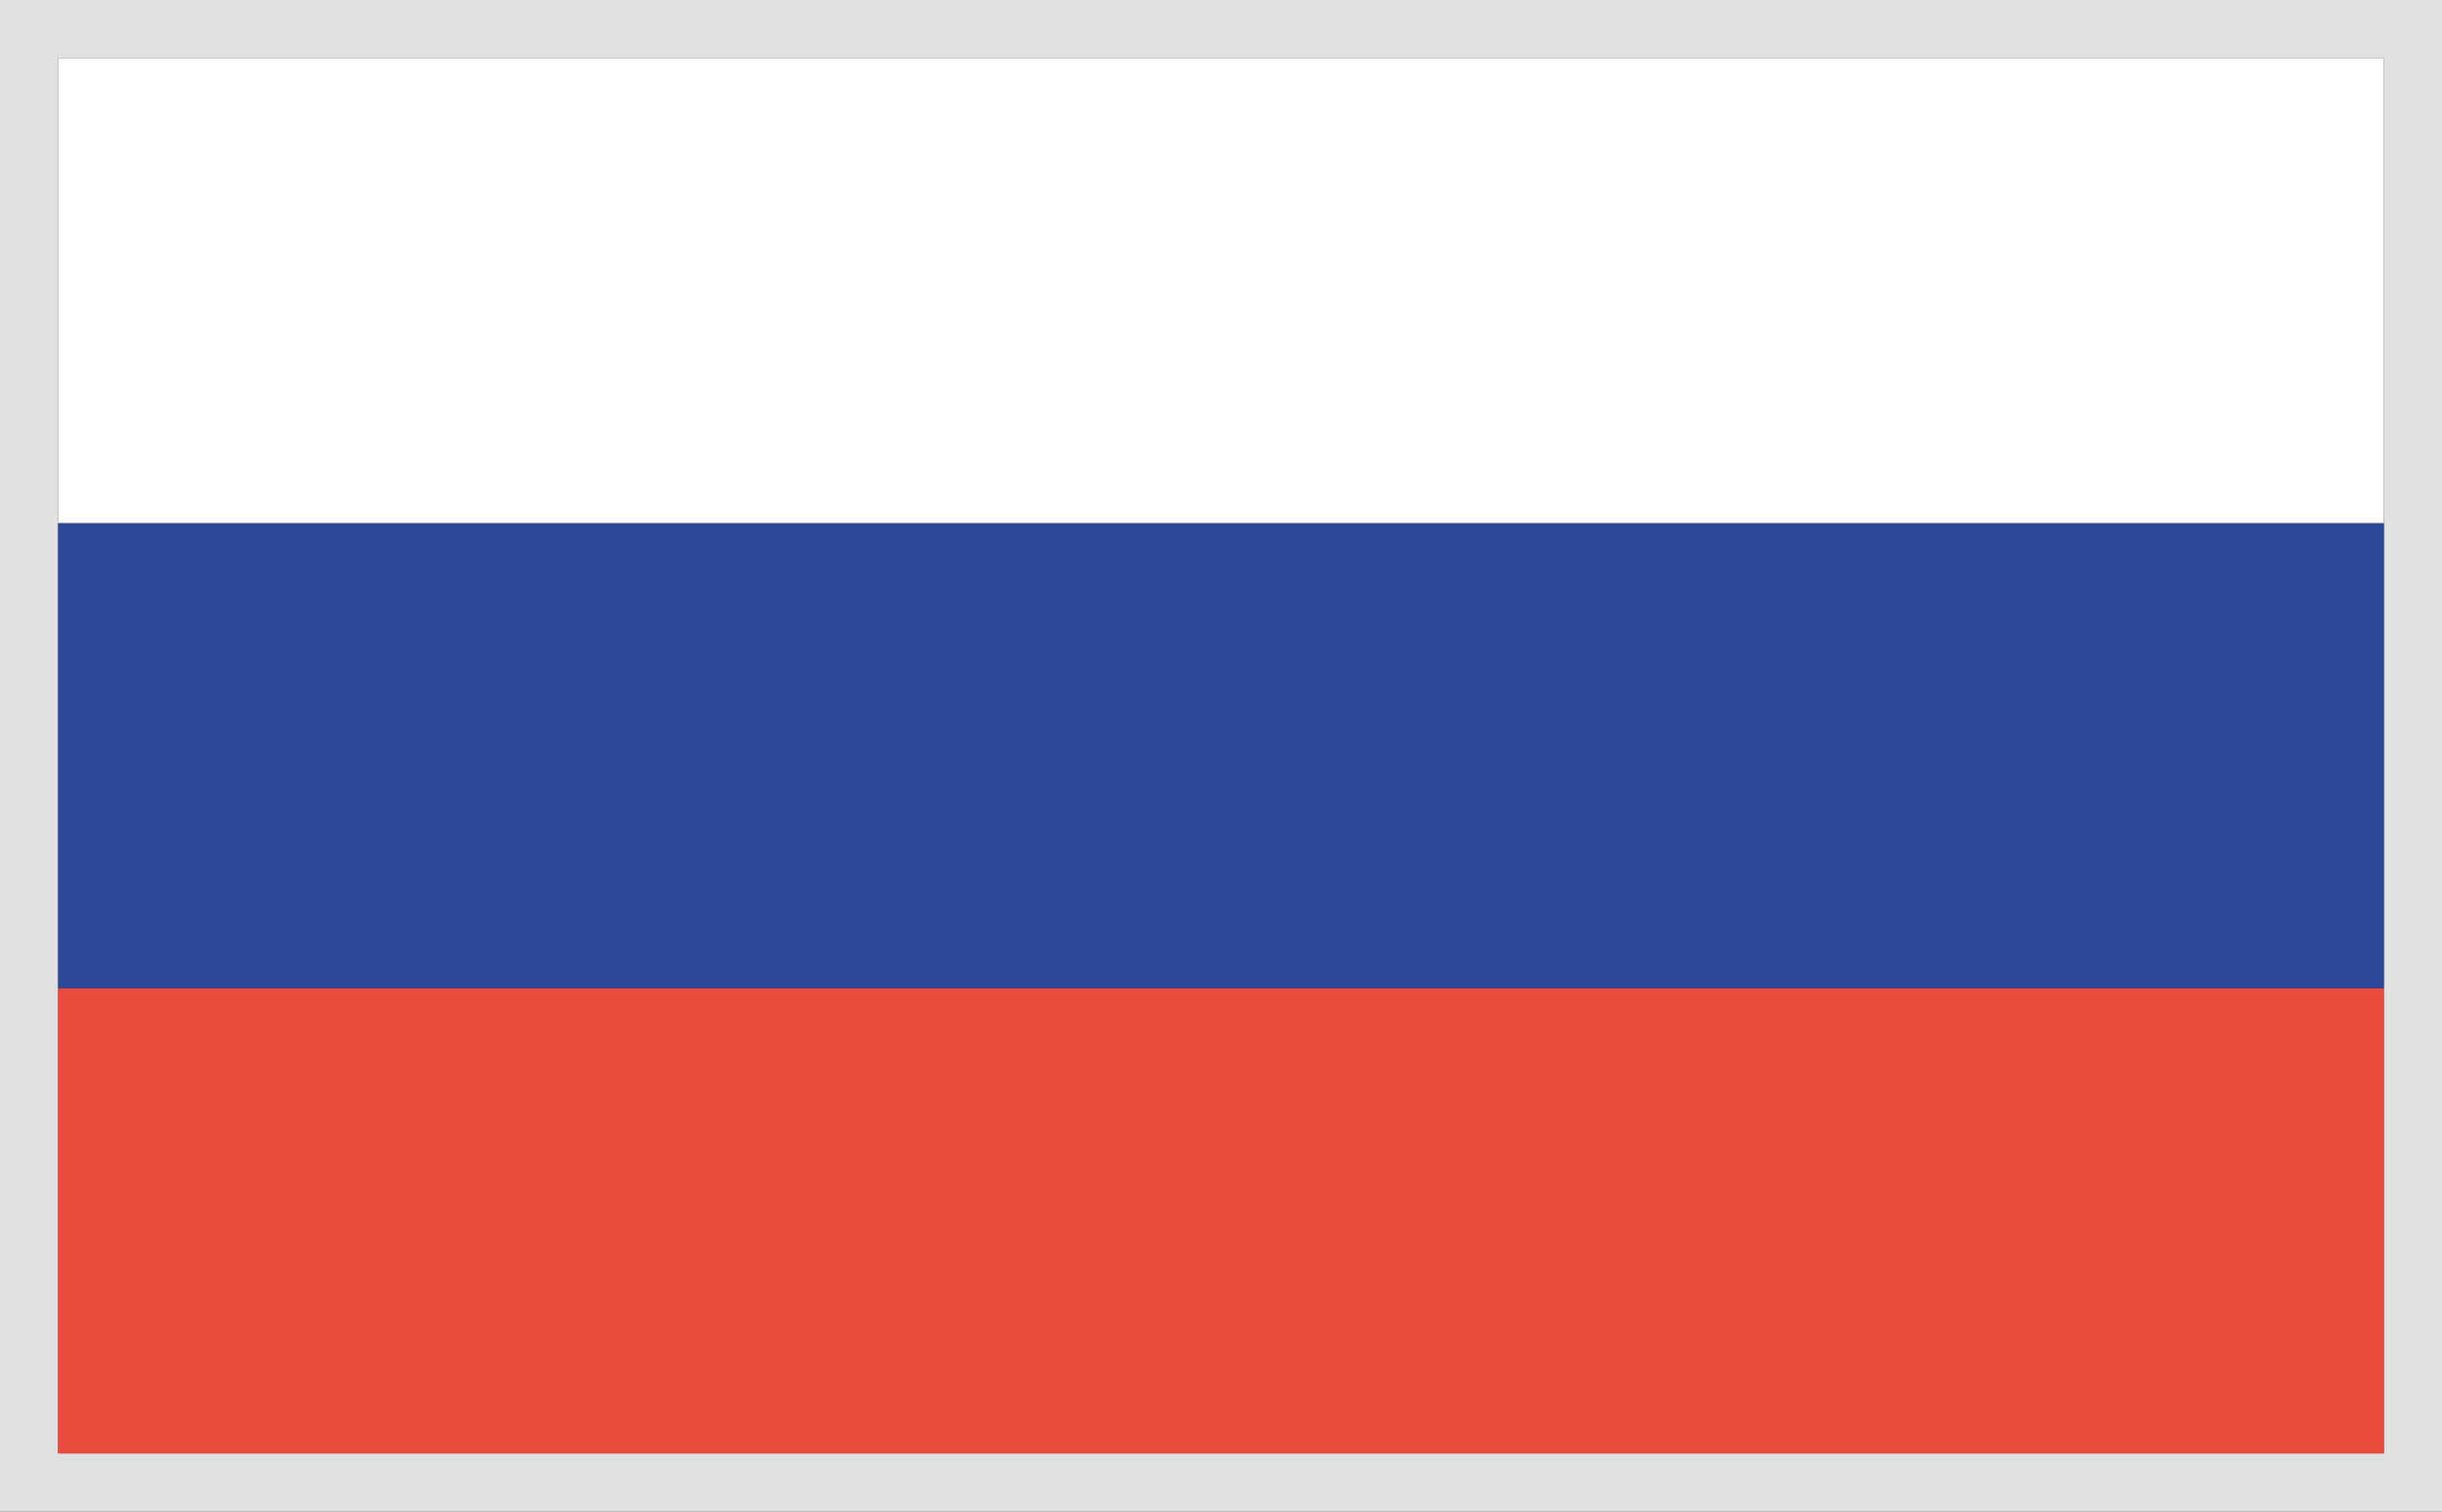 <svg width="42" height="26" viewBox="0 0 42 26" fill="none" xmlns="http://www.w3.org/2000/svg">
    <rect x="0" y="0" width="42" height="26" fill="#333333" stroke="none"/>
    <rect x="0.5" y="0.5" width="41" height="25" stroke="#E1E1E1"/>
    <rect x="1" y="1" width="40" height="8" fill="white"/>
    <rect x="1" y="9" width="40" height="8" fill="#2B4896"/>
    <rect x="1" y="17" width="40" height="8" fill="#E74C3C"/>
</svg>
